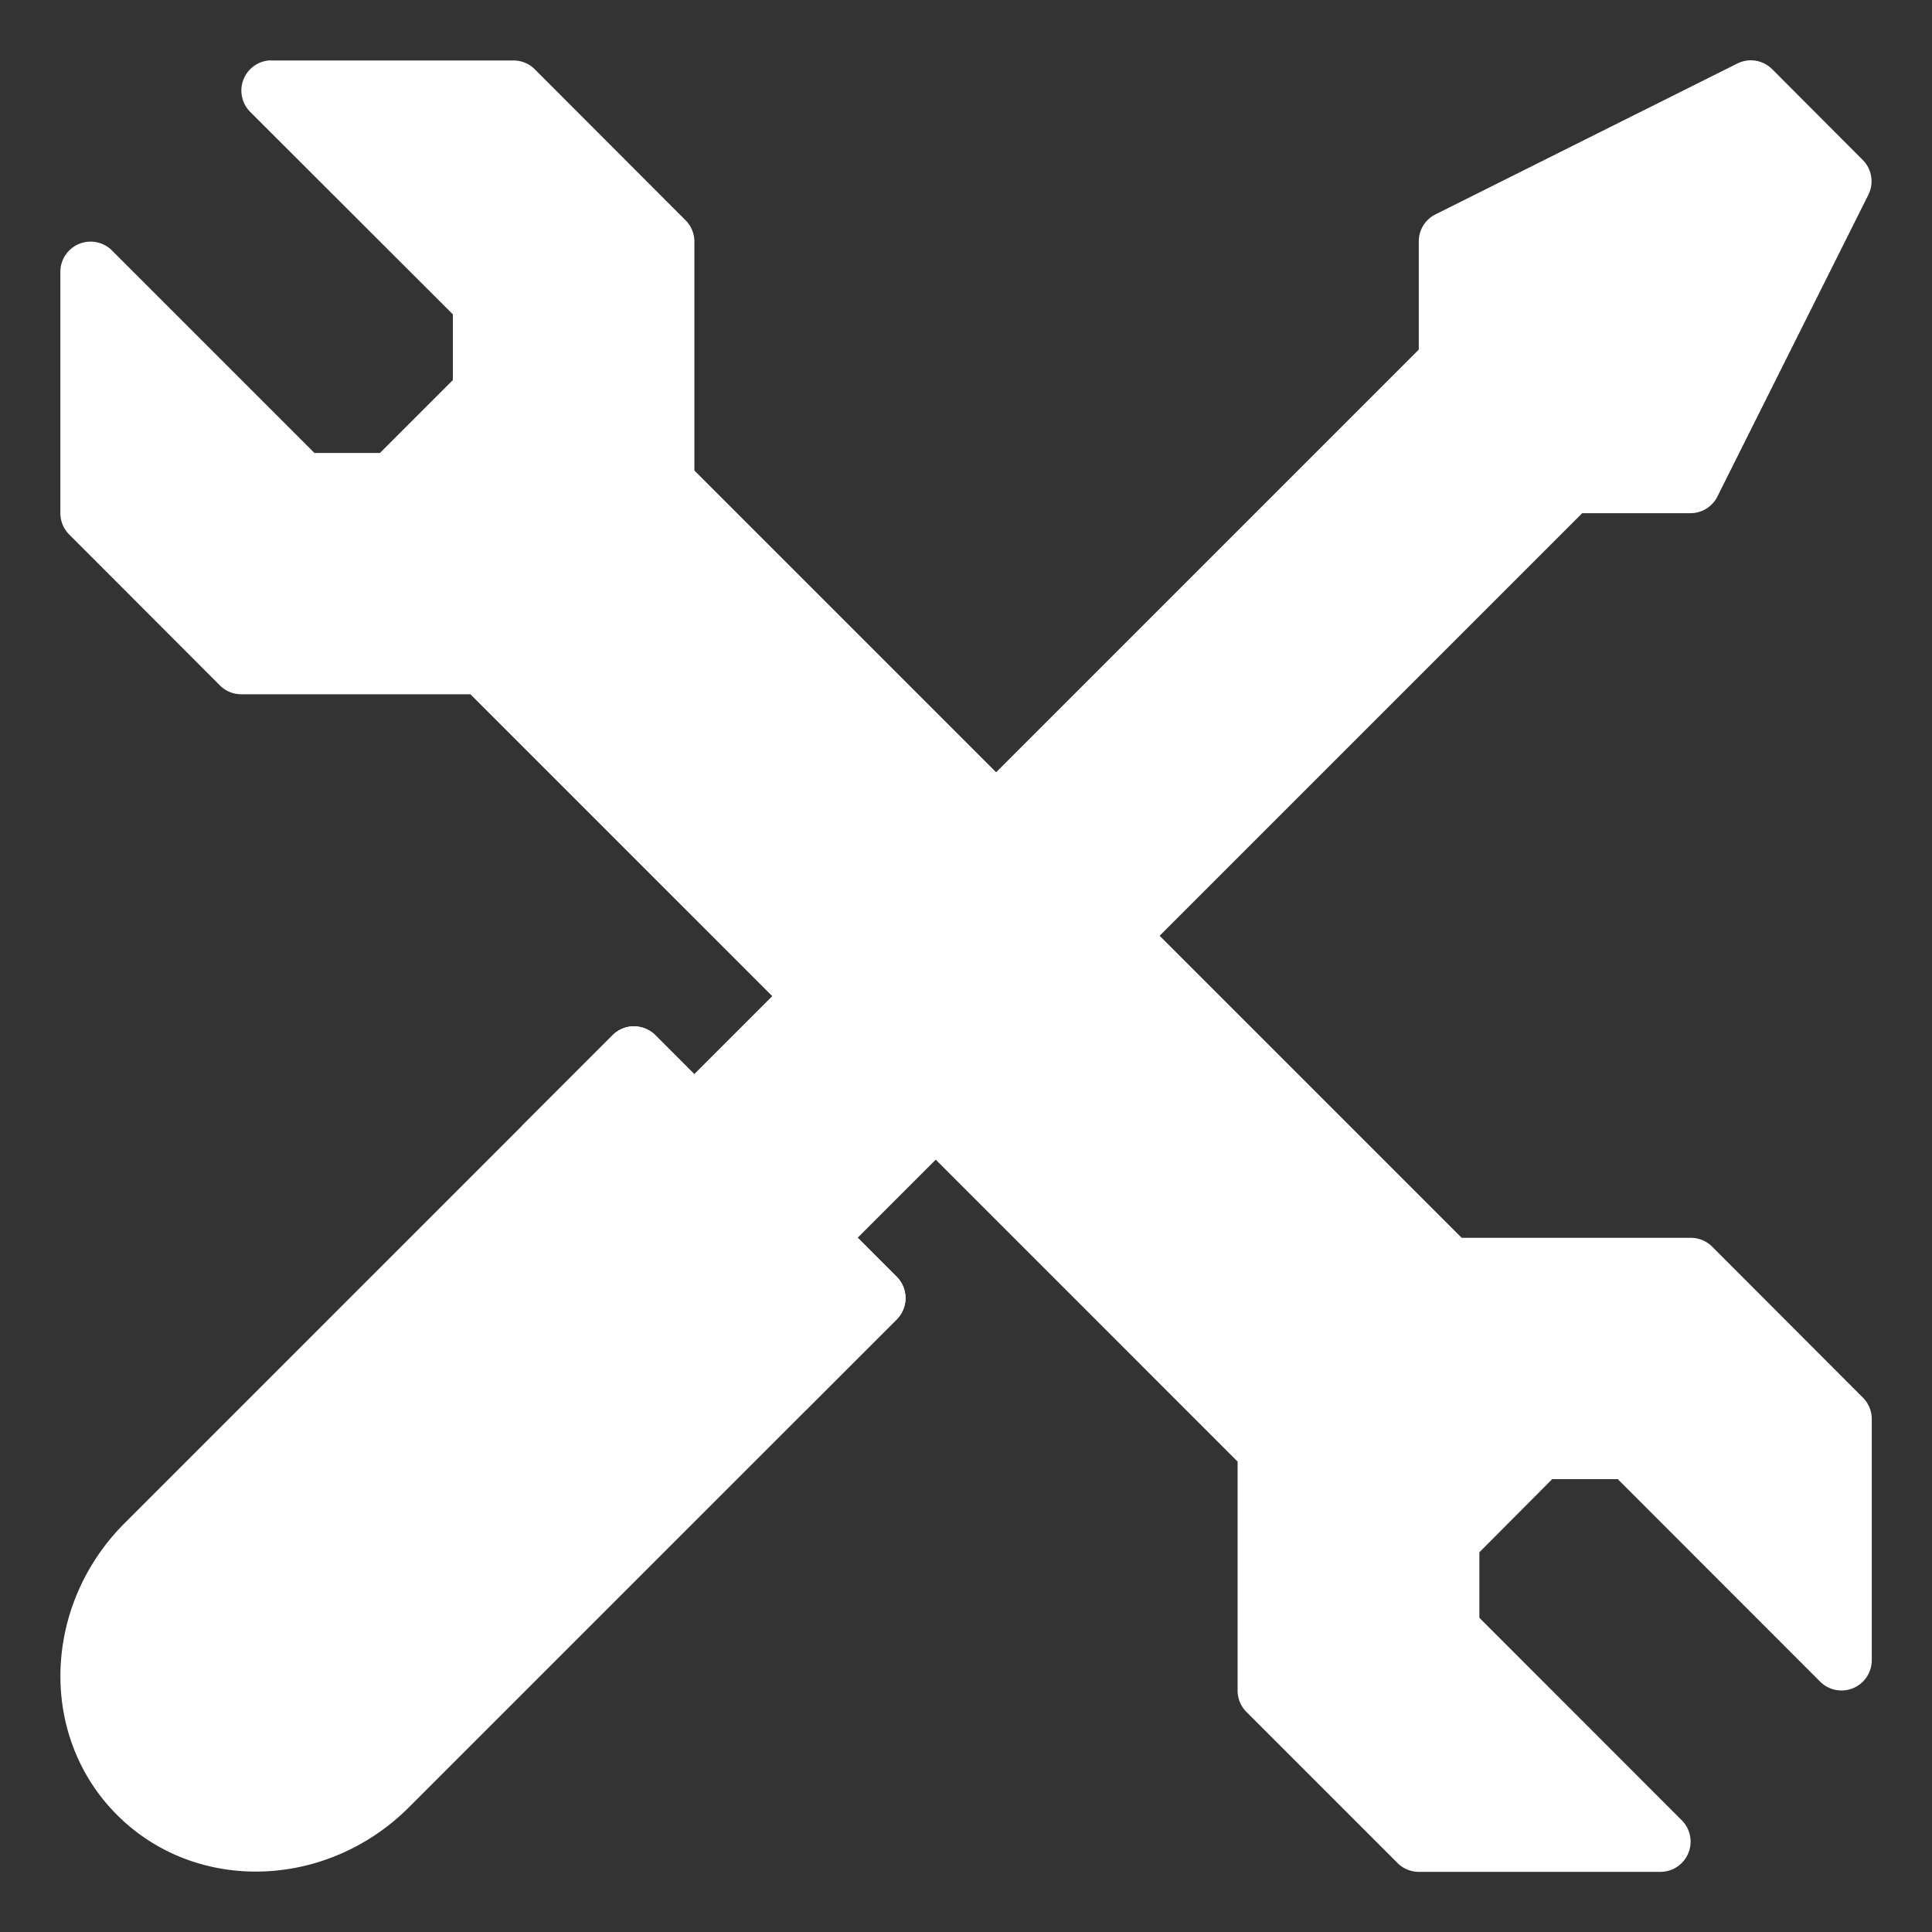 <?xml version="1.0"?>
<svg xmlns="http://www.w3.org/2000/svg" xmlns:xlink="http://www.w3.org/1999/xlink" xmlns:svgjs="http://svgjs.com/svgjs" version="1.1" width="512" height="512" x="0" y="0" viewBox="0 0 16.933 16.933" style="enable-background:new 0 0 512 512" xml:space="preserve" class=""><rect x="0" y="0" width="16.933" height="16.933" fill="#333333" stroke="none"/><g><g xmlns="http://www.w3.org/2000/svg" id="layer1" transform="translate(0 -280.067)"><path id="path3215" d="m2.355 280.597a.265.265 0 0 0 -.162.451l1.776 1.774v.576l-.639.639h-.574l-1.776-1.776a.265.265 0 0 0 -.451.188v2.117a.265.265 0 0 0 .078.186l1.322 1.324a.265.265 0 0 0 .188.076h2.006l6.724 6.725v2.008a.265.265 0 0 0 .079.188l1.322 1.322a.265.265 0 0 0 .188.078h2.117a.265.265 0 0 0 .186-.453l-1.773-1.774v-.574l.638-.641h.575l1.775 1.776a.265.265 0 0 0 .451-.188v-2.115a.265.265 0 0 0 -.078-.188l-1.322-1.324a.265.265 0 0 0 -.188-.076h-2.006l-6.725-6.725v-2.008a.265.265 0 0 0 -.078-.186l-1.322-1.324a.265.265 0 0 0 -.188-.076h-2.117a.265.265 0 0 0 -.025 0z" fill="#ffffff" font-variant-ligatures="normal" font-variant-position="normal" font-variant-caps="normal" font-variant-numeric="normal" font-variant-alternates="normal" font-feature-settings="normal" text-indent="0" text-align="start" text-decoration-line="none" text-decoration-style="solid" text-decoration-color="#000000" text-transform="none" text-orientation="mixed" white-space="normal" shape-padding="0" isolation="auto" mix-blend-mode="normal" solid-color="#000000" solid-opacity="1" vector-effect="none" data-original="#33658a" class=""/><path id="path3198" d="m15.316 280.597c-.031.004-.062.013-.09.027l-2.645 1.322c-.09.045-.146.136-.146.236v.949l-6.537 6.537 1.432 1.434 6.537-6.537h.949c.1-0.0.192-.057.236-.146l1.324-2.646c.05-.102.03-.225-.051-.305l-.793-.795c-.057-.057-.137-.085-.217-.076z" fill="#ffffff" font-variant-ligatures="normal" font-variant-position="normal" font-variant-caps="normal" font-variant-numeric="normal" font-variant-alternates="normal" font-feature-settings="normal" text-indent="0" text-align="start" text-decoration-line="none" text-decoration-style="solid" text-decoration-color="#000000" text-transform="none" text-orientation="mixed" white-space="normal" shape-padding="0" isolation="auto" mix-blend-mode="normal" solid-color="#000000" solid-opacity="1" vector-effect="none" data-original="#dbe9ee" class=""/><path id="path3202" d="m5.553 289.062a.265.265 0 0 0 -.184.078l-4.277 4.277c-.717.717-.759 1.864-.066 2.557.693.693 1.839.651 2.557-.066l4.277-4.277a.265.265 0 0 0 0-.373l-2.115-2.117a.265.265 0 0 0 -.191-.078z" fill="#ffffff" font-variant-ligatures="normal" font-variant-position="normal" font-variant-caps="normal" font-variant-numeric="normal" font-variant-alternates="normal" font-feature-settings="normal" text-indent="0" text-align="start" text-decoration-line="none" text-decoration-style="solid" text-decoration-color="#000000" text-transform="none" text-orientation="mixed" white-space="normal" shape-padding="0" isolation="auto" mix-blend-mode="normal" solid-color="#000000" solid-opacity="1" vector-effect="none" data-original="#33b9ef" class=""/><path id="path3204" d="m4.575 289.934 2.49 2.49.794-.794a.265.265 0 0 0 0-.373l-2.115-2.117a.265.265 0 0 0 -.192-.078.265.265 0 0 0 -.183.078z" fill="#ffffff" font-variant-ligatures="normal" font-variant-position="normal" font-variant-caps="normal" font-variant-numeric="normal" font-variant-alternates="normal" font-feature-settings="normal" text-indent="0" text-align="start" text-decoration-line="none" text-decoration-style="solid" text-decoration-color="#000000" text-transform="none" text-orientation="mixed" white-space="normal" shape-padding="0" isolation="auto" mix-blend-mode="normal" solid-color="#000000" solid-opacity="1" vector-effect="none" data-original="#2fa9da" class=""/></g></g></svg>

